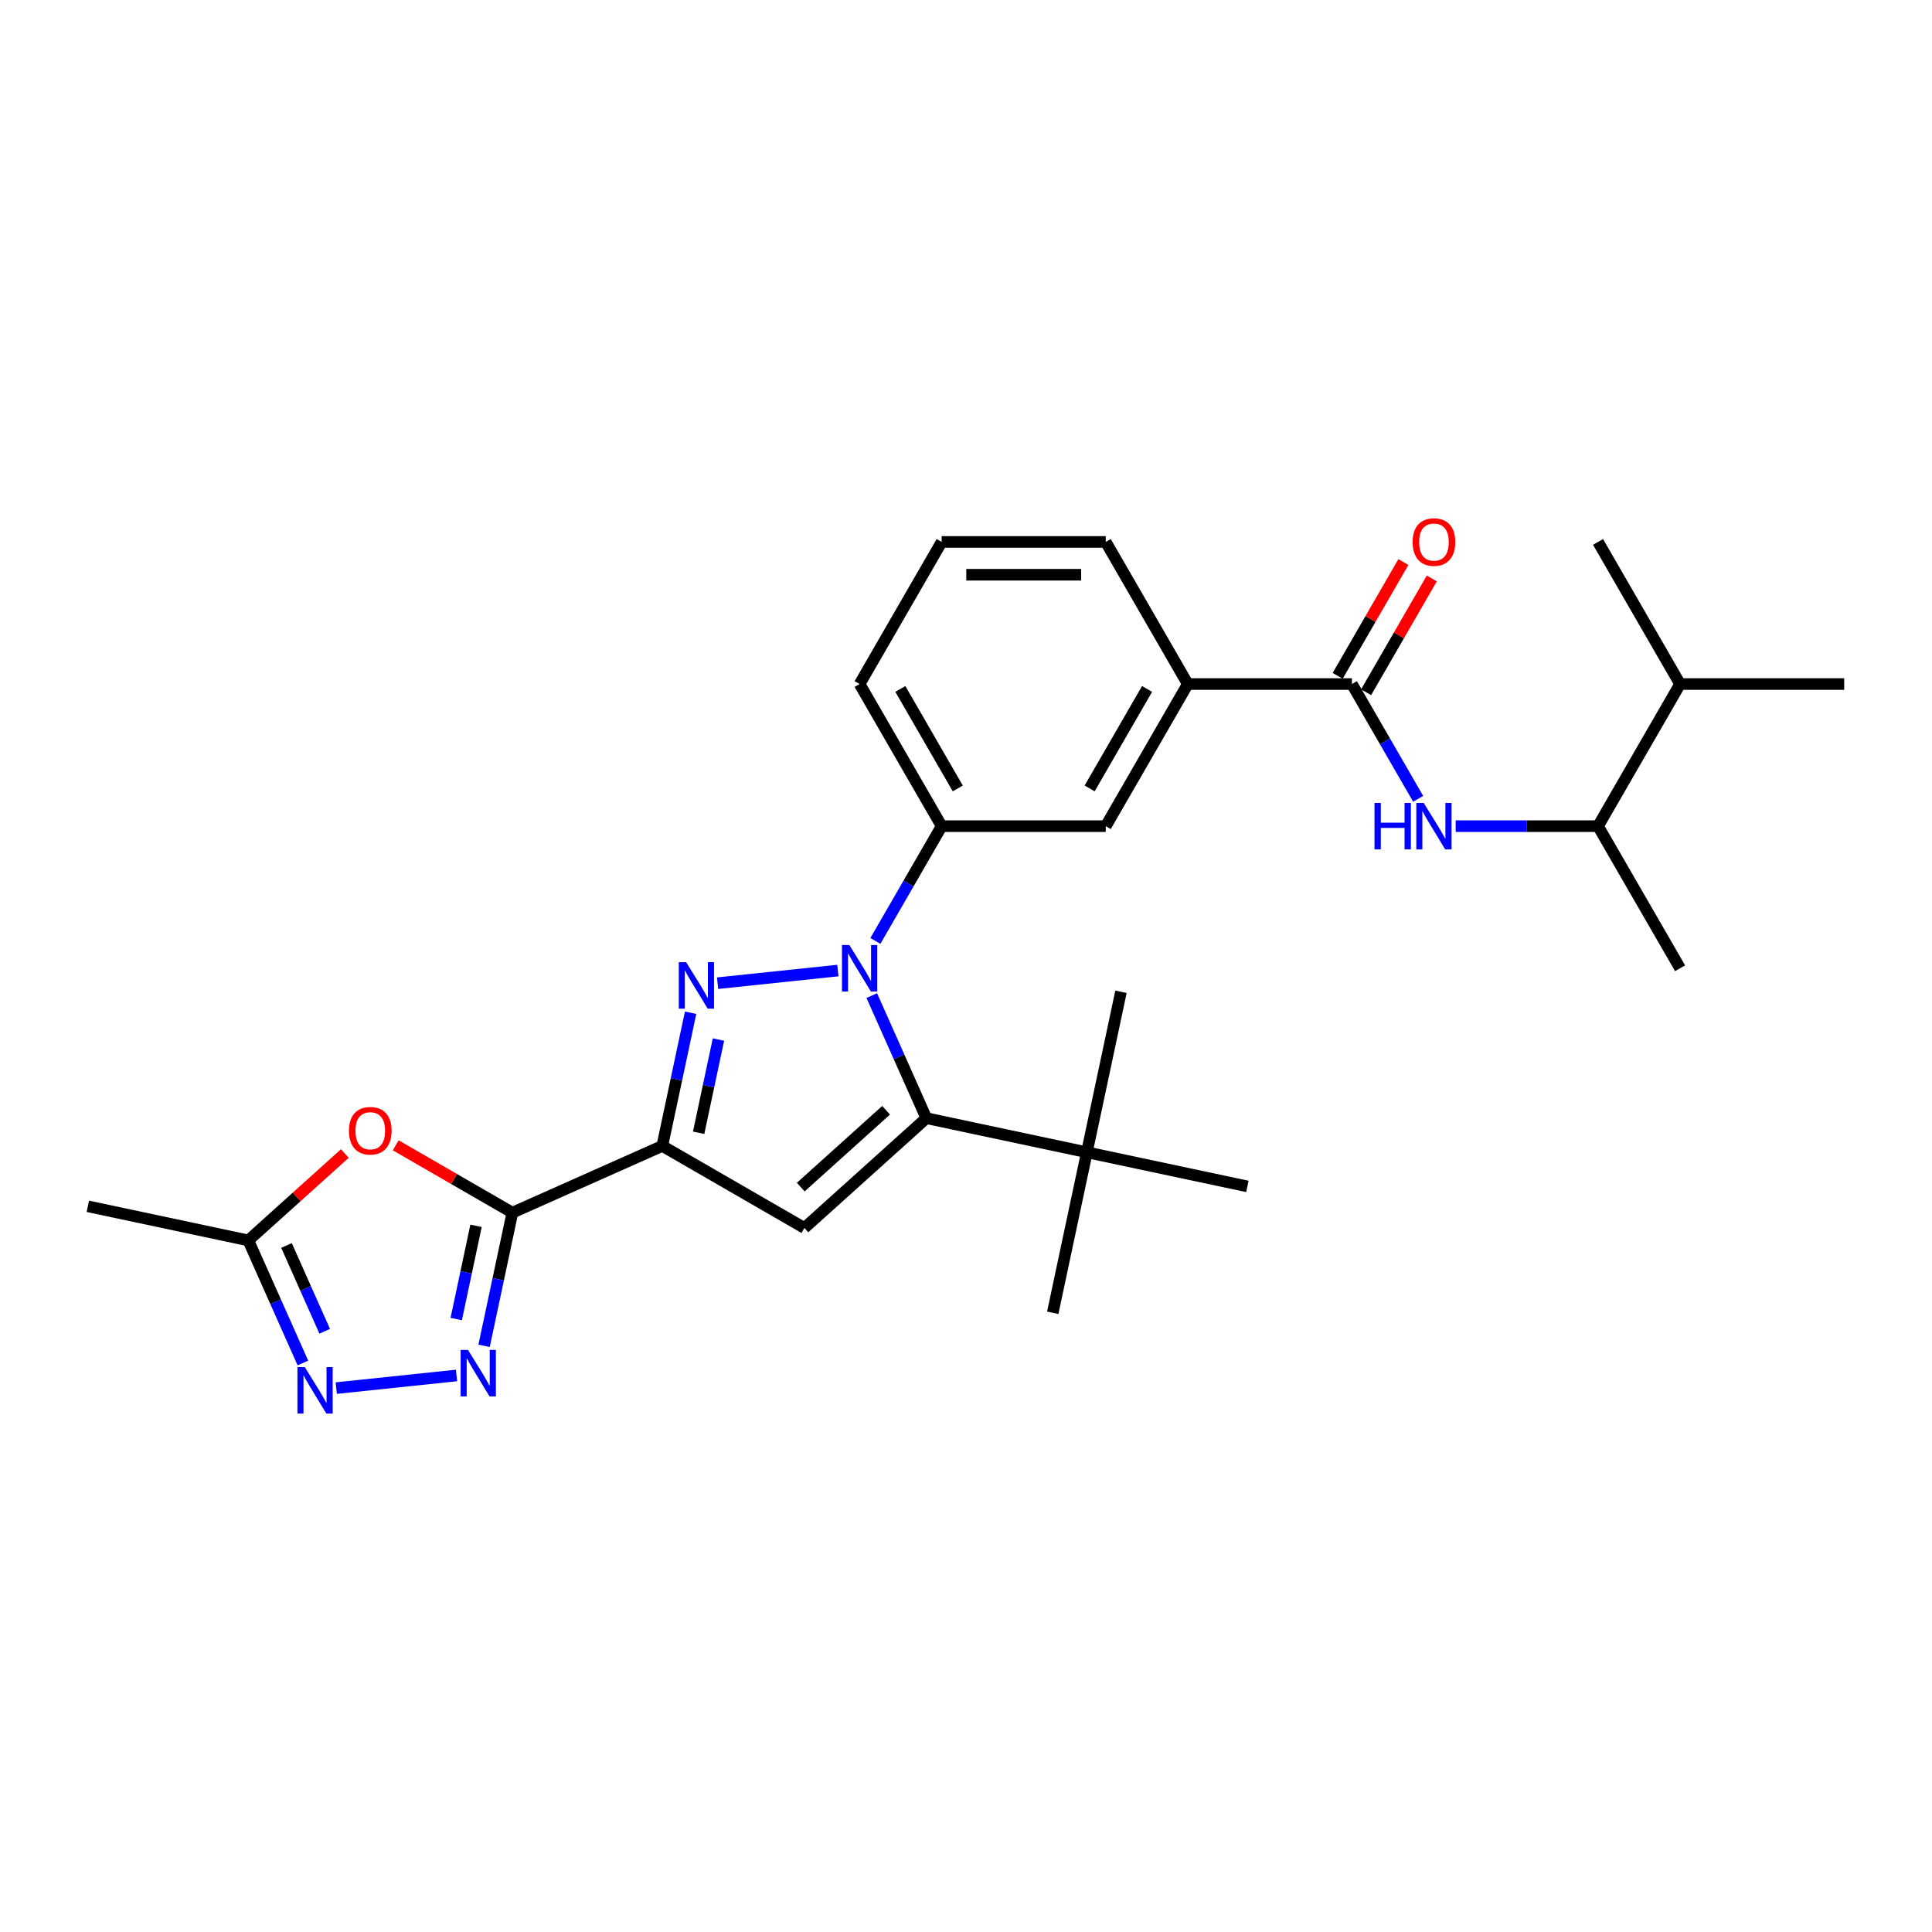<?xml version='1.0' encoding='iso-8859-1'?>
<svg version='1.1' baseProfile='full'
              xmlns='http://www.w3.org/2000/svg'
                      xmlns:rdkit='http://www.rdkit.org/xml'
                      xmlns:xlink='http://www.w3.org/1999/xlink'
                  xml:space='preserve'
width='1000px' height='1000px' viewBox='0 0 1000 1000'>
<!-- END OF HEADER -->
<rect style='opacity:1.0;fill:#FFFFFF;stroke:none' width='1000' height='1000' x='0' y='0'> </rect>
<path class='bond-1' d='M 433.686,502.354 L 371.424,508.898' style='fill:none;fill-rule:evenodd;stroke:#0000FF;stroke-width:6px;stroke-linecap:butt;stroke-linejoin:miter;stroke-opacity:1' />
<path class='bond-2' d='M 451.232,515.322 L 465.355,547.043' style='fill:none;fill-rule:evenodd;stroke:#0000FF;stroke-width:6px;stroke-linecap:butt;stroke-linejoin:miter;stroke-opacity:1' />
<path class='bond-2' d='M 465.355,547.043 L 479.478,578.764' style='fill:none;fill-rule:evenodd;stroke:#000000;stroke-width:6px;stroke-linecap:butt;stroke-linejoin:miter;stroke-opacity:1' />
<path class='bond-9' d='M 453.102,487.021 L 470.251,457.318' style='fill:none;fill-rule:evenodd;stroke:#0000FF;stroke-width:6px;stroke-linecap:butt;stroke-linejoin:miter;stroke-opacity:1' />
<path class='bond-9' d='M 470.251,457.318 L 487.4,427.615' style='fill:none;fill-rule:evenodd;stroke:#000000;stroke-width:6px;stroke-linecap:butt;stroke-linejoin:miter;stroke-opacity:1' />
<path class='bond-0' d='M 342.802,593.129 L 350.128,558.665' style='fill:none;fill-rule:evenodd;stroke:#000000;stroke-width:6px;stroke-linecap:butt;stroke-linejoin:miter;stroke-opacity:1' />
<path class='bond-0' d='M 350.128,558.665 L 357.454,524.2' style='fill:none;fill-rule:evenodd;stroke:#0000FF;stroke-width:6px;stroke-linecap:butt;stroke-linejoin:miter;stroke-opacity:1' />
<path class='bond-0' d='M 361.616,586.322 L 366.744,562.196' style='fill:none;fill-rule:evenodd;stroke:#000000;stroke-width:6px;stroke-linecap:butt;stroke-linejoin:miter;stroke-opacity:1' />
<path class='bond-0' d='M 366.744,562.196 L 371.872,538.071' style='fill:none;fill-rule:evenodd;stroke:#0000FF;stroke-width:6px;stroke-linecap:butt;stroke-linejoin:miter;stroke-opacity:1' />
<path class='bond-3' d='M 342.802,593.129 L 265.21,627.676' style='fill:none;fill-rule:evenodd;stroke:#000000;stroke-width:6px;stroke-linecap:butt;stroke-linejoin:miter;stroke-opacity:1' />
<path class='bond-28' d='M 342.802,593.129 L 416.359,635.597' style='fill:none;fill-rule:evenodd;stroke:#000000;stroke-width:6px;stroke-linecap:butt;stroke-linejoin:miter;stroke-opacity:1' />
<path class='bond-4' d='M 479.478,578.764 L 416.359,635.597' style='fill:none;fill-rule:evenodd;stroke:#000000;stroke-width:6px;stroke-linecap:butt;stroke-linejoin:miter;stroke-opacity:1' />
<path class='bond-4' d='M 458.644,574.665 L 414.46,614.448' style='fill:none;fill-rule:evenodd;stroke:#000000;stroke-width:6px;stroke-linecap:butt;stroke-linejoin:miter;stroke-opacity:1' />
<path class='bond-12' d='M 479.478,578.764 L 562.558,596.423' style='fill:none;fill-rule:evenodd;stroke:#000000;stroke-width:6px;stroke-linecap:butt;stroke-linejoin:miter;stroke-opacity:1' />
<path class='bond-5' d='M 265.21,627.676 L 257.884,662.14' style='fill:none;fill-rule:evenodd;stroke:#000000;stroke-width:6px;stroke-linecap:butt;stroke-linejoin:miter;stroke-opacity:1' />
<path class='bond-5' d='M 257.884,662.14 L 250.559,696.605' style='fill:none;fill-rule:evenodd;stroke:#0000FF;stroke-width:6px;stroke-linecap:butt;stroke-linejoin:miter;stroke-opacity:1' />
<path class='bond-5' d='M 246.396,634.483 L 241.268,658.609' style='fill:none;fill-rule:evenodd;stroke:#000000;stroke-width:6px;stroke-linecap:butt;stroke-linejoin:miter;stroke-opacity:1' />
<path class='bond-5' d='M 241.268,658.609 L 236.14,682.734' style='fill:none;fill-rule:evenodd;stroke:#0000FF;stroke-width:6px;stroke-linecap:butt;stroke-linejoin:miter;stroke-opacity:1' />
<path class='bond-6' d='M 265.21,627.676 L 235.014,610.242' style='fill:none;fill-rule:evenodd;stroke:#000000;stroke-width:6px;stroke-linecap:butt;stroke-linejoin:miter;stroke-opacity:1' />
<path class='bond-6' d='M 235.014,610.242 L 204.819,592.809' style='fill:none;fill-rule:evenodd;stroke:#FF0000;stroke-width:6px;stroke-linecap:butt;stroke-linejoin:miter;stroke-opacity:1' />
<path class='bond-7' d='M 236.305,711.937 L 174.043,718.481' style='fill:none;fill-rule:evenodd;stroke:#0000FF;stroke-width:6px;stroke-linecap:butt;stroke-linejoin:miter;stroke-opacity:1' />
<path class='bond-10' d='M 178.489,597.062 L 153.511,619.551' style='fill:none;fill-rule:evenodd;stroke:#FF0000;stroke-width:6px;stroke-linecap:butt;stroke-linejoin:miter;stroke-opacity:1' />
<path class='bond-10' d='M 153.511,619.551 L 128.534,642.041' style='fill:none;fill-rule:evenodd;stroke:#000000;stroke-width:6px;stroke-linecap:butt;stroke-linejoin:miter;stroke-opacity:1' />
<path class='bond-30' d='M 156.78,705.483 L 142.657,673.762' style='fill:none;fill-rule:evenodd;stroke:#0000FF;stroke-width:6px;stroke-linecap:butt;stroke-linejoin:miter;stroke-opacity:1' />
<path class='bond-30' d='M 142.657,673.762 L 128.534,642.041' style='fill:none;fill-rule:evenodd;stroke:#000000;stroke-width:6px;stroke-linecap:butt;stroke-linejoin:miter;stroke-opacity:1' />
<path class='bond-30' d='M 168.062,689.058 L 158.176,666.853' style='fill:none;fill-rule:evenodd;stroke:#0000FF;stroke-width:6px;stroke-linecap:butt;stroke-linejoin:miter;stroke-opacity:1' />
<path class='bond-30' d='M 158.176,666.853 L 148.29,644.648' style='fill:none;fill-rule:evenodd;stroke:#000000;stroke-width:6px;stroke-linecap:butt;stroke-linejoin:miter;stroke-opacity:1' />
<path class='bond-8' d='M 699.739,354.059 L 614.803,354.059' style='fill:none;fill-rule:evenodd;stroke:#000000;stroke-width:6px;stroke-linecap:butt;stroke-linejoin:miter;stroke-opacity:1' />
<path class='bond-11' d='M 699.739,354.059 L 716.888,383.762' style='fill:none;fill-rule:evenodd;stroke:#000000;stroke-width:6px;stroke-linecap:butt;stroke-linejoin:miter;stroke-opacity:1' />
<path class='bond-11' d='M 716.888,383.762 L 734.037,413.465' style='fill:none;fill-rule:evenodd;stroke:#0000FF;stroke-width:6px;stroke-linecap:butt;stroke-linejoin:miter;stroke-opacity:1' />
<path class='bond-16' d='M 707.094,358.306 L 724.096,328.857' style='fill:none;fill-rule:evenodd;stroke:#000000;stroke-width:6px;stroke-linecap:butt;stroke-linejoin:miter;stroke-opacity:1' />
<path class='bond-16' d='M 724.096,328.857 L 741.098,299.409' style='fill:none;fill-rule:evenodd;stroke:#FF0000;stroke-width:6px;stroke-linecap:butt;stroke-linejoin:miter;stroke-opacity:1' />
<path class='bond-16' d='M 692.383,349.812 L 709.385,320.364' style='fill:none;fill-rule:evenodd;stroke:#000000;stroke-width:6px;stroke-linecap:butt;stroke-linejoin:miter;stroke-opacity:1' />
<path class='bond-16' d='M 709.385,320.364 L 726.387,290.916' style='fill:none;fill-rule:evenodd;stroke:#FF0000;stroke-width:6px;stroke-linecap:butt;stroke-linejoin:miter;stroke-opacity:1' />
<path class='bond-14' d='M 487.4,427.615 L 572.335,427.615' style='fill:none;fill-rule:evenodd;stroke:#000000;stroke-width:6px;stroke-linecap:butt;stroke-linejoin:miter;stroke-opacity:1' />
<path class='bond-18' d='M 487.4,427.615 L 444.932,354.059' style='fill:none;fill-rule:evenodd;stroke:#000000;stroke-width:6px;stroke-linecap:butt;stroke-linejoin:miter;stroke-opacity:1' />
<path class='bond-18' d='M 495.741,408.088 L 466.013,356.599' style='fill:none;fill-rule:evenodd;stroke:#000000;stroke-width:6px;stroke-linecap:butt;stroke-linejoin:miter;stroke-opacity:1' />
<path class='bond-20' d='M 128.534,642.041 L 45.455,624.382' style='fill:none;fill-rule:evenodd;stroke:#000000;stroke-width:6px;stroke-linecap:butt;stroke-linejoin:miter;stroke-opacity:1' />
<path class='bond-15' d='M 753.452,427.615 L 790.297,427.615' style='fill:none;fill-rule:evenodd;stroke:#0000FF;stroke-width:6px;stroke-linecap:butt;stroke-linejoin:miter;stroke-opacity:1' />
<path class='bond-15' d='M 790.297,427.615 L 827.142,427.615' style='fill:none;fill-rule:evenodd;stroke:#000000;stroke-width:6px;stroke-linecap:butt;stroke-linejoin:miter;stroke-opacity:1' />
<path class='bond-22' d='M 562.558,596.423 L 544.899,679.503' style='fill:none;fill-rule:evenodd;stroke:#000000;stroke-width:6px;stroke-linecap:butt;stroke-linejoin:miter;stroke-opacity:1' />
<path class='bond-23' d='M 562.558,596.423 L 580.217,513.344' style='fill:none;fill-rule:evenodd;stroke:#000000;stroke-width:6px;stroke-linecap:butt;stroke-linejoin:miter;stroke-opacity:1' />
<path class='bond-24' d='M 562.558,596.423 L 645.637,614.082' style='fill:none;fill-rule:evenodd;stroke:#000000;stroke-width:6px;stroke-linecap:butt;stroke-linejoin:miter;stroke-opacity:1' />
<path class='bond-13' d='M 614.803,354.059 L 572.335,427.615' style='fill:none;fill-rule:evenodd;stroke:#000000;stroke-width:6px;stroke-linecap:butt;stroke-linejoin:miter;stroke-opacity:1' />
<path class='bond-13' d='M 593.722,356.599 L 563.994,408.088' style='fill:none;fill-rule:evenodd;stroke:#000000;stroke-width:6px;stroke-linecap:butt;stroke-linejoin:miter;stroke-opacity:1' />
<path class='bond-29' d='M 614.803,354.059 L 572.335,280.502' style='fill:none;fill-rule:evenodd;stroke:#000000;stroke-width:6px;stroke-linecap:butt;stroke-linejoin:miter;stroke-opacity:1' />
<path class='bond-17' d='M 827.142,427.615 L 869.61,354.059' style='fill:none;fill-rule:evenodd;stroke:#000000;stroke-width:6px;stroke-linecap:butt;stroke-linejoin:miter;stroke-opacity:1' />
<path class='bond-25' d='M 827.142,427.615 L 869.61,501.172' style='fill:none;fill-rule:evenodd;stroke:#000000;stroke-width:6px;stroke-linecap:butt;stroke-linejoin:miter;stroke-opacity:1' />
<path class='bond-26' d='M 869.61,354.059 L 954.545,354.059' style='fill:none;fill-rule:evenodd;stroke:#000000;stroke-width:6px;stroke-linecap:butt;stroke-linejoin:miter;stroke-opacity:1' />
<path class='bond-27' d='M 869.61,354.059 L 827.142,280.502' style='fill:none;fill-rule:evenodd;stroke:#000000;stroke-width:6px;stroke-linecap:butt;stroke-linejoin:miter;stroke-opacity:1' />
<path class='bond-21' d='M 444.932,354.059 L 487.4,280.502' style='fill:none;fill-rule:evenodd;stroke:#000000;stroke-width:6px;stroke-linecap:butt;stroke-linejoin:miter;stroke-opacity:1' />
<path class='bond-19' d='M 572.335,280.502 L 487.4,280.502' style='fill:none;fill-rule:evenodd;stroke:#000000;stroke-width:6px;stroke-linecap:butt;stroke-linejoin:miter;stroke-opacity:1' />
<path class='bond-19' d='M 559.595,297.49 L 500.14,297.49' style='fill:none;fill-rule:evenodd;stroke:#000000;stroke-width:6px;stroke-linecap:butt;stroke-linejoin:miter;stroke-opacity:1' />
<path  class='atom-0' d='M 439.615 489.145
L 447.497 501.885
Q 448.278 503.142, 449.535 505.418
Q 450.792 507.695, 450.86 507.831
L 450.86 489.145
L 454.054 489.145
L 454.054 513.198
L 450.758 513.198
L 442.299 499.269
Q 441.314 497.638, 440.26 495.77
Q 439.241 493.901, 438.935 493.324
L 438.935 513.198
L 435.81 513.198
L 435.81 489.145
L 439.615 489.145
' fill='#0000FF'/>
<path  class='atom-2' d='M 355.145 498.023
L 363.027 510.763
Q 363.808 512.02, 365.065 514.297
Q 366.322 516.573, 366.39 516.709
L 366.39 498.023
L 369.584 498.023
L 369.584 522.077
L 366.288 522.077
L 357.829 508.147
Q 356.843 506.516, 355.79 504.648
Q 354.771 502.779, 354.465 502.202
L 354.465 522.077
L 351.339 522.077
L 351.339 498.023
L 355.145 498.023
' fill='#0000FF'/>
<path  class='atom-6' d='M 242.234 698.728
L 250.116 711.469
Q 250.897 712.726, 252.154 715.002
Q 253.411 717.278, 253.479 717.414
L 253.479 698.728
L 256.673 698.728
L 256.673 722.782
L 253.377 722.782
L 244.918 708.853
Q 243.933 707.222, 242.879 705.353
Q 241.86 703.485, 241.554 702.907
L 241.554 722.782
L 238.429 722.782
L 238.429 698.728
L 242.234 698.728
' fill='#0000FF'/>
<path  class='atom-7' d='M 180.612 585.276
Q 180.612 579.5, 183.466 576.273
Q 186.32 573.045, 191.654 573.045
Q 196.988 573.045, 199.841 576.273
Q 202.695 579.5, 202.695 585.276
Q 202.695 591.119, 199.807 594.449
Q 196.92 597.744, 191.654 597.744
Q 186.354 597.744, 183.466 594.449
Q 180.612 591.153, 180.612 585.276
M 191.654 595.026
Q 195.323 595.026, 197.293 592.58
Q 199.298 590.1, 199.298 585.276
Q 199.298 580.553, 197.293 578.175
Q 195.323 575.763, 191.654 575.763
Q 187.984 575.763, 185.98 578.141
Q 184.009 580.519, 184.009 585.276
Q 184.009 590.134, 185.98 592.58
Q 187.984 595.026, 191.654 595.026
' fill='#FF0000'/>
<path  class='atom-8' d='M 157.764 707.607
L 165.646 720.347
Q 166.427 721.604, 167.684 723.88
Q 168.941 726.157, 169.009 726.292
L 169.009 707.607
L 172.203 707.607
L 172.203 731.66
L 168.907 731.66
L 160.448 717.731
Q 159.462 716.1, 158.409 714.232
Q 157.39 712.363, 157.084 711.785
L 157.084 731.66
L 153.958 731.66
L 153.958 707.607
L 157.764 707.607
' fill='#0000FF'/>
<path  class='atom-12' d='M 711.443 415.588
L 714.704 415.588
L 714.704 425.815
L 727.003 425.815
L 727.003 415.588
L 730.265 415.588
L 730.265 439.642
L 727.003 439.642
L 727.003 428.532
L 714.704 428.532
L 714.704 439.642
L 711.443 439.642
L 711.443 415.588
' fill='#0000FF'/>
<path  class='atom-12' d='M 736.889 415.588
L 744.772 428.329
Q 745.553 429.586, 746.81 431.862
Q 748.067 434.138, 748.135 434.274
L 748.135 415.588
L 751.329 415.588
L 751.329 439.642
L 748.033 439.642
L 739.573 425.713
Q 738.588 424.082, 737.535 422.213
Q 736.516 420.345, 736.21 419.767
L 736.21 439.642
L 733.084 439.642
L 733.084 415.588
L 736.889 415.588
' fill='#0000FF'/>
<path  class='atom-17' d='M 731.165 280.57
Q 731.165 274.795, 734.019 271.567
Q 736.873 268.34, 742.206 268.34
Q 747.54 268.34, 750.394 271.567
Q 753.248 274.795, 753.248 280.57
Q 753.248 286.414, 750.36 289.743
Q 747.472 293.039, 742.206 293.039
Q 736.906 293.039, 734.019 289.743
Q 731.165 286.448, 731.165 280.57
M 742.206 290.321
Q 745.876 290.321, 747.846 287.875
Q 749.851 285.395, 749.851 280.57
Q 749.851 275.848, 747.846 273.47
Q 745.876 271.058, 742.206 271.058
Q 738.537 271.058, 736.533 273.436
Q 734.562 275.814, 734.562 280.57
Q 734.562 285.429, 736.533 287.875
Q 738.537 290.321, 742.206 290.321
' fill='#FF0000'/>
</svg>
